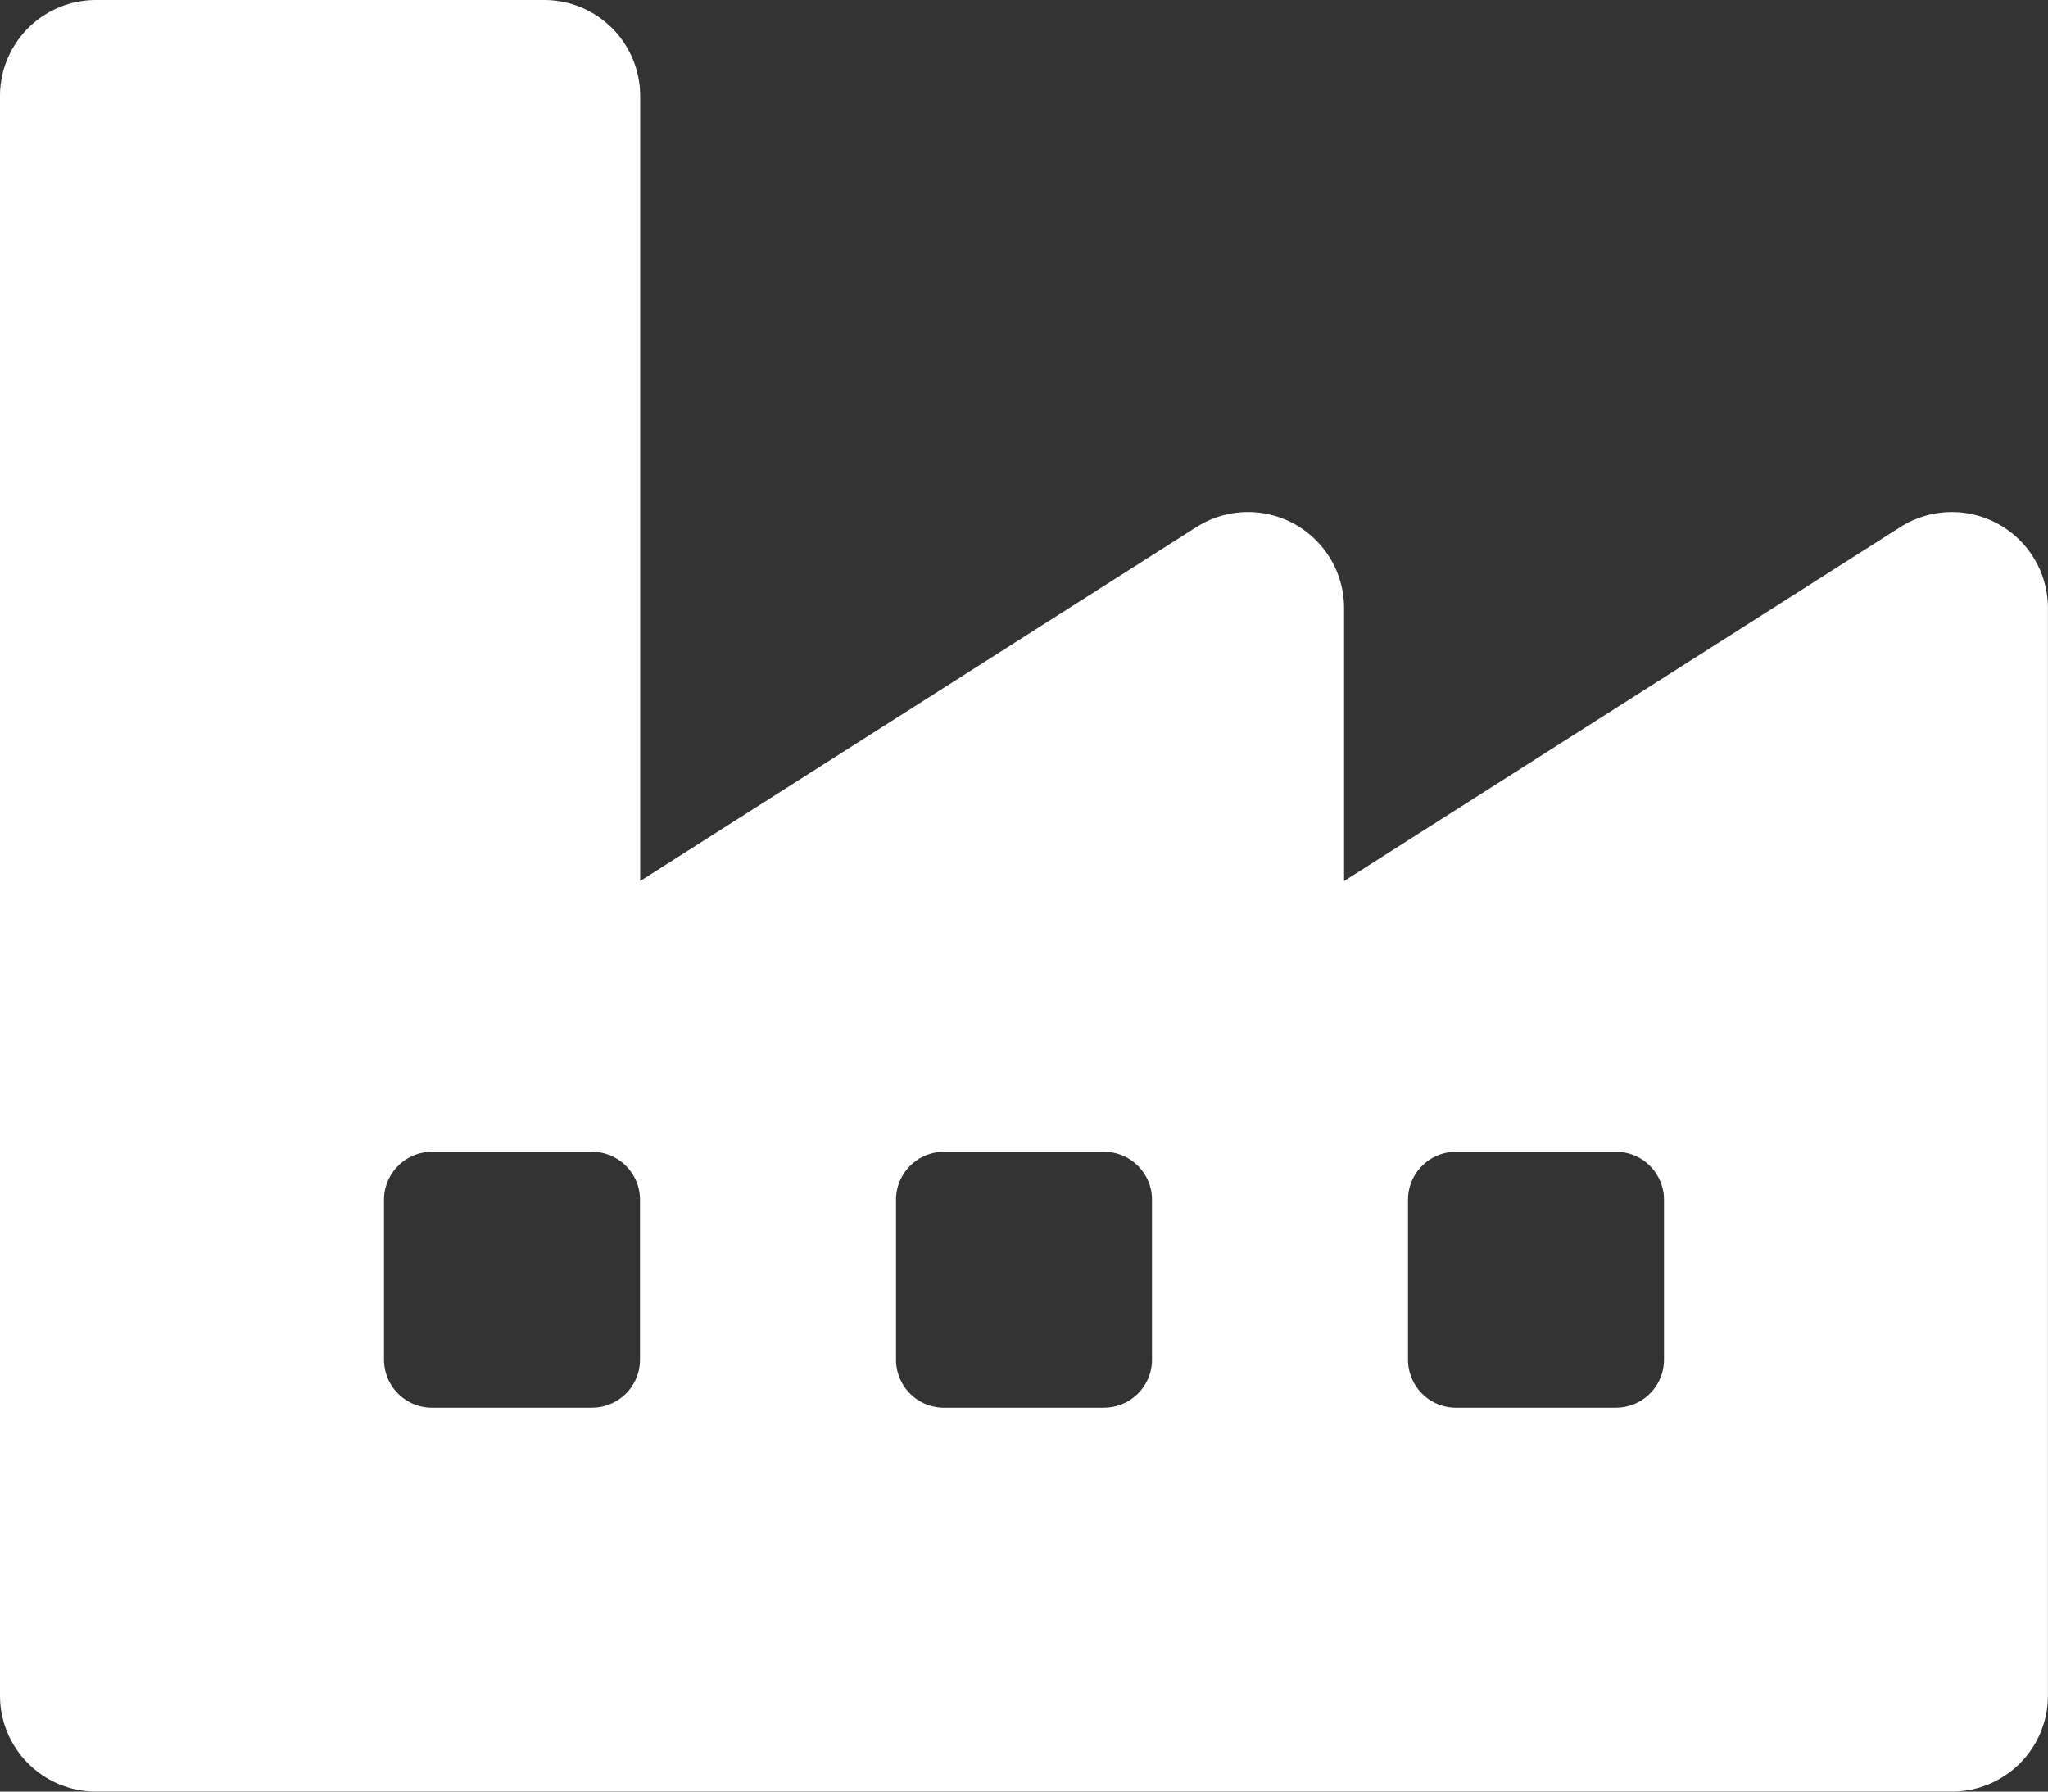 <svg xmlns="http://www.w3.org/2000/svg" width="88.344" height="77.301" viewBox="0 0 88.344 77.301">
  <rect x="0" y="0" width="88.344" height="77.301" fill="#333333" stroke="none"/>
  <path id="industry-alt-solid" d="M81.979,54.738l-24,15.275V58.232a4.144,4.144,0,0,0-6.364-3.494l-24,15.275V36.141A4.141,4.141,0,0,0,23.466,32H4.141A4.141,4.141,0,0,0,0,36.141V105.16A4.141,4.141,0,0,0,4.141,109.3H84.2a4.141,4.141,0,0,0,4.141-4.141V58.232A4.144,4.144,0,0,0,81.979,54.738Zm-12.271,38h-6.9a2.071,2.071,0,0,1-2.071-2.071v-6.9a2.071,2.071,0,0,1,2.071-2.071h6.9a2.071,2.071,0,0,1,2.071,2.071v6.9A2.071,2.071,0,0,1,69.709,92.736Zm-22.086,0h-6.9a2.071,2.071,0,0,1-2.071-2.071v-6.9a2.071,2.071,0,0,1,2.071-2.071h6.9a2.071,2.071,0,0,1,2.071,2.071v6.9A2.071,2.071,0,0,1,47.623,92.736Zm-22.086,0h-6.9a2.071,2.071,0,0,1-2.071-2.071v-6.9a2.071,2.071,0,0,1,2.071-2.071h6.9a2.071,2.071,0,0,1,2.071,2.071v6.9A2.071,2.071,0,0,1,25.537,92.736Z" transform="translate(0 -32)" fill="#fff"/>
</svg>
